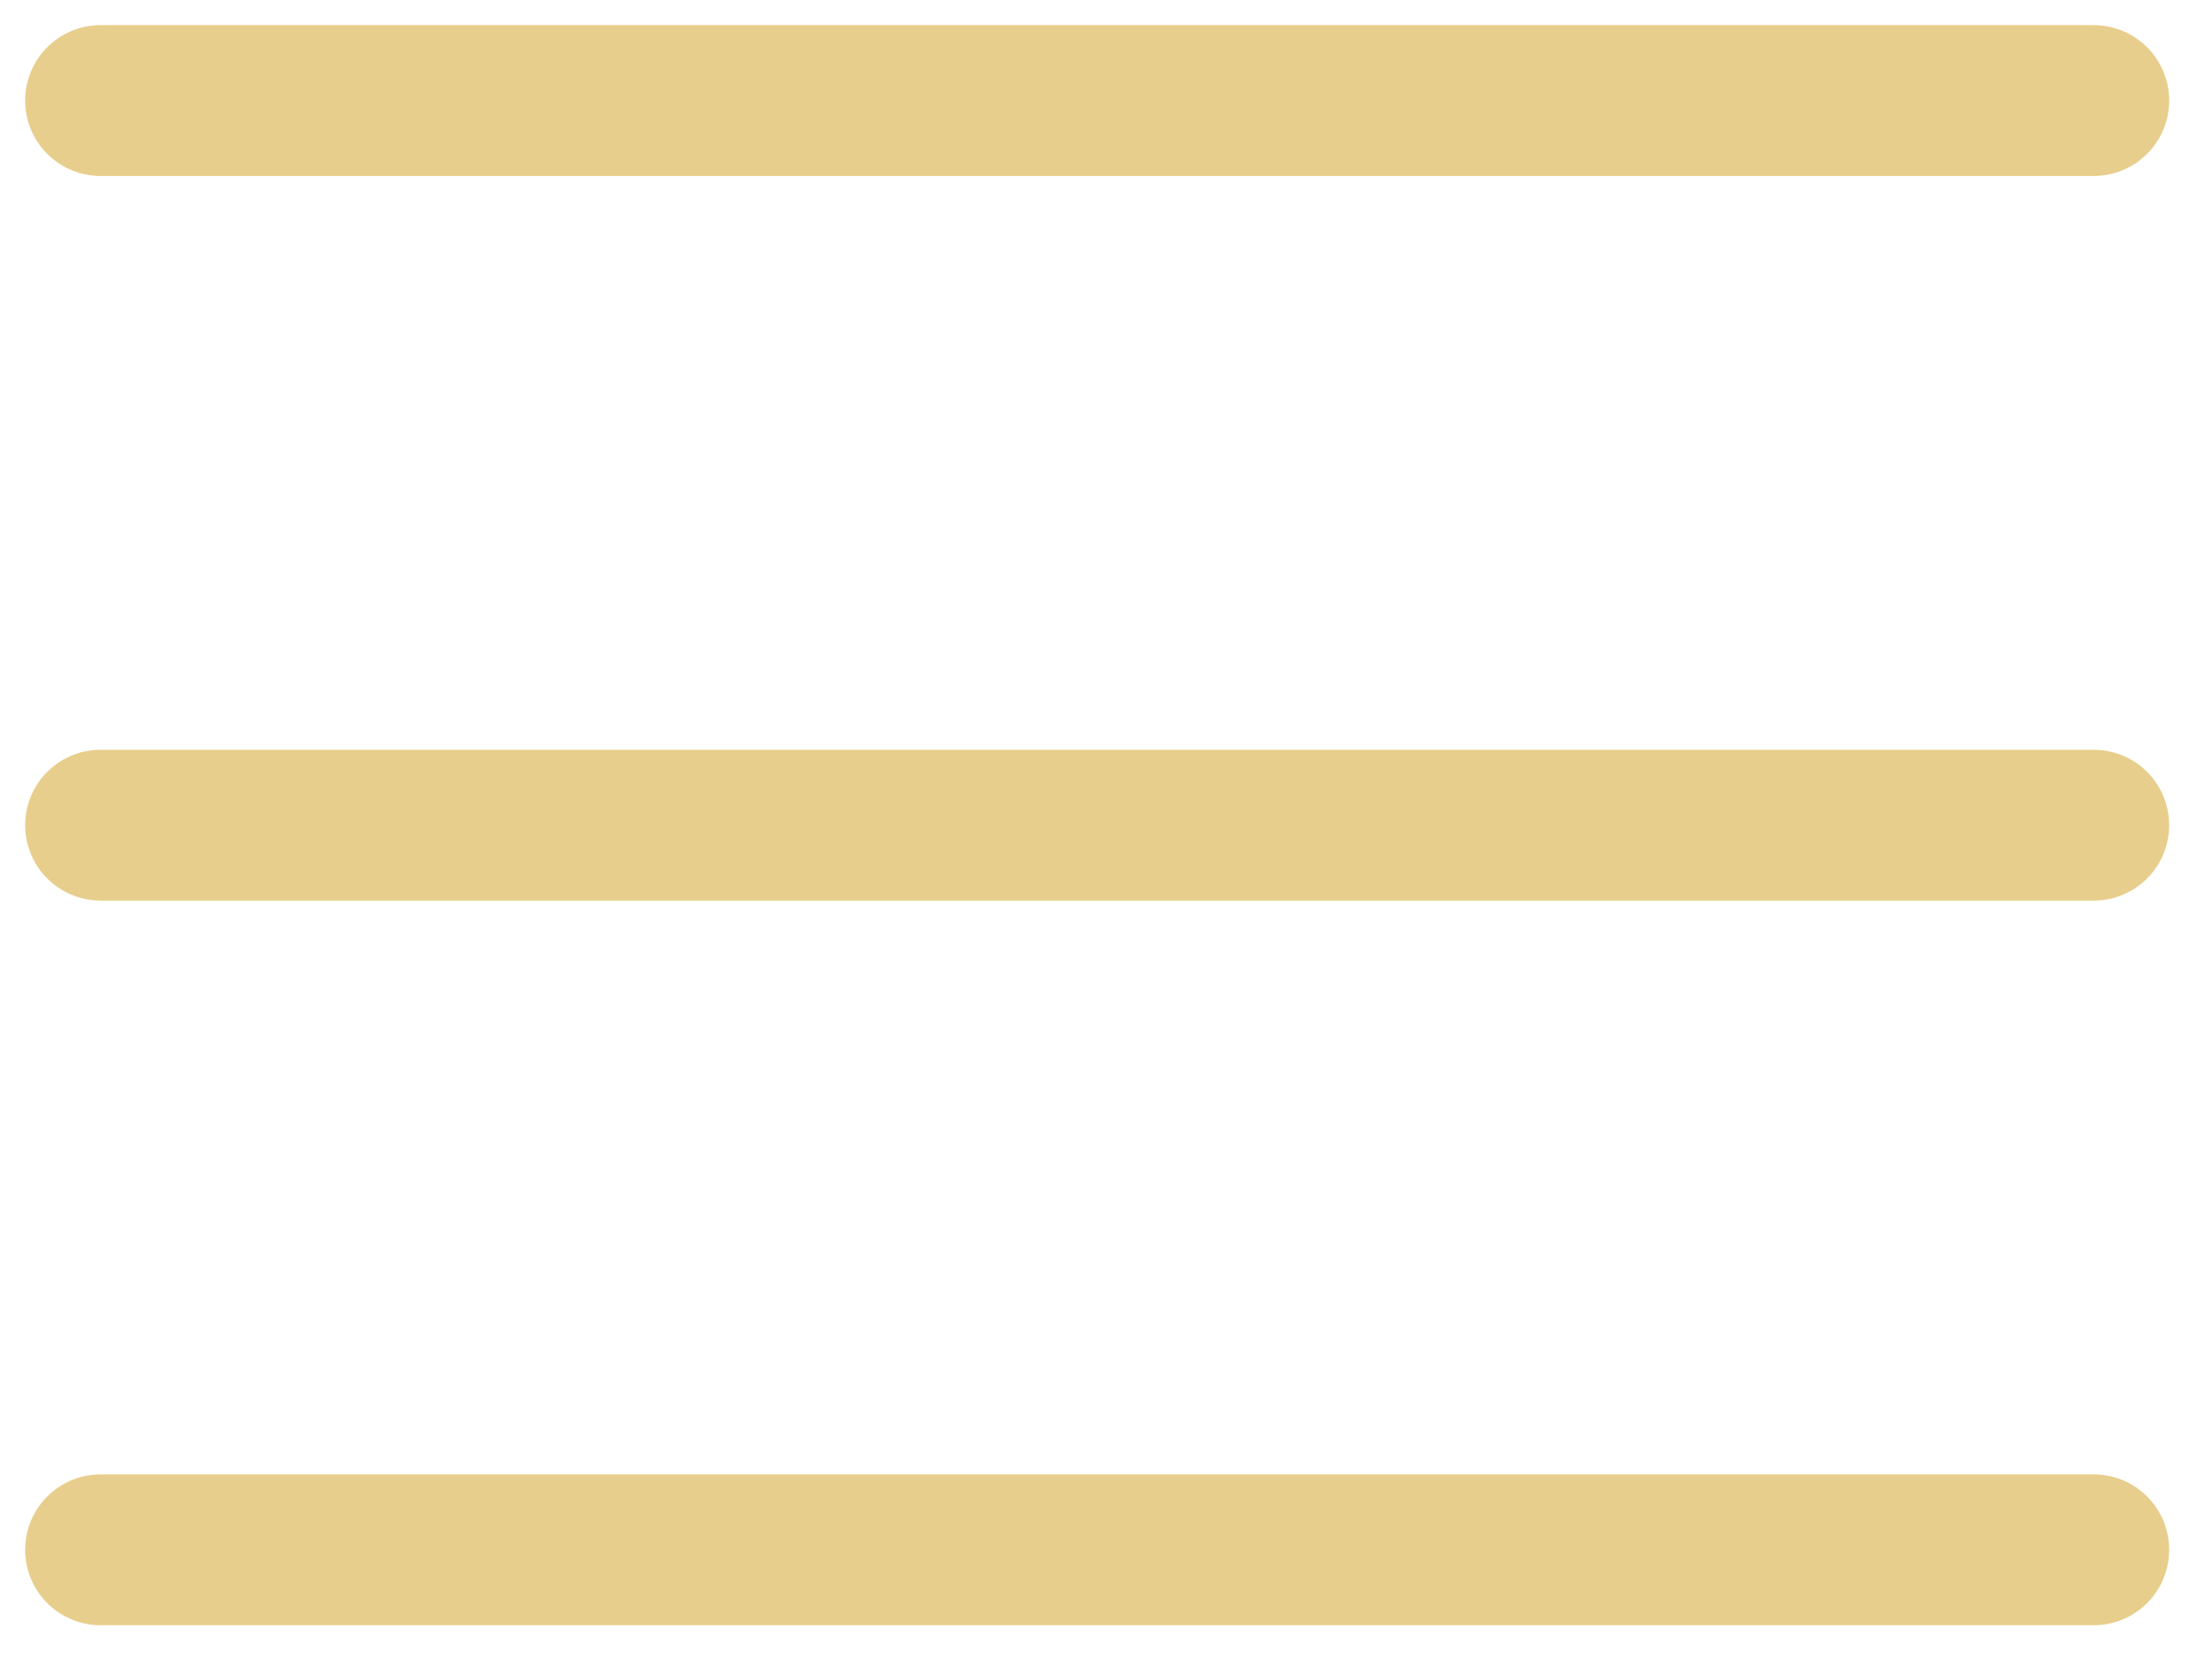<?xml version="1.0" encoding="UTF-8"?> <svg xmlns="http://www.w3.org/2000/svg" width="44" height="33" viewBox="0 0 44 33" fill="none"> <path d="M2 2H41.648M2 16.414H41.648M2 30.828H41.648" stroke="#E7CE8C" stroke-width="3" stroke-linecap="round"></path> </svg> 